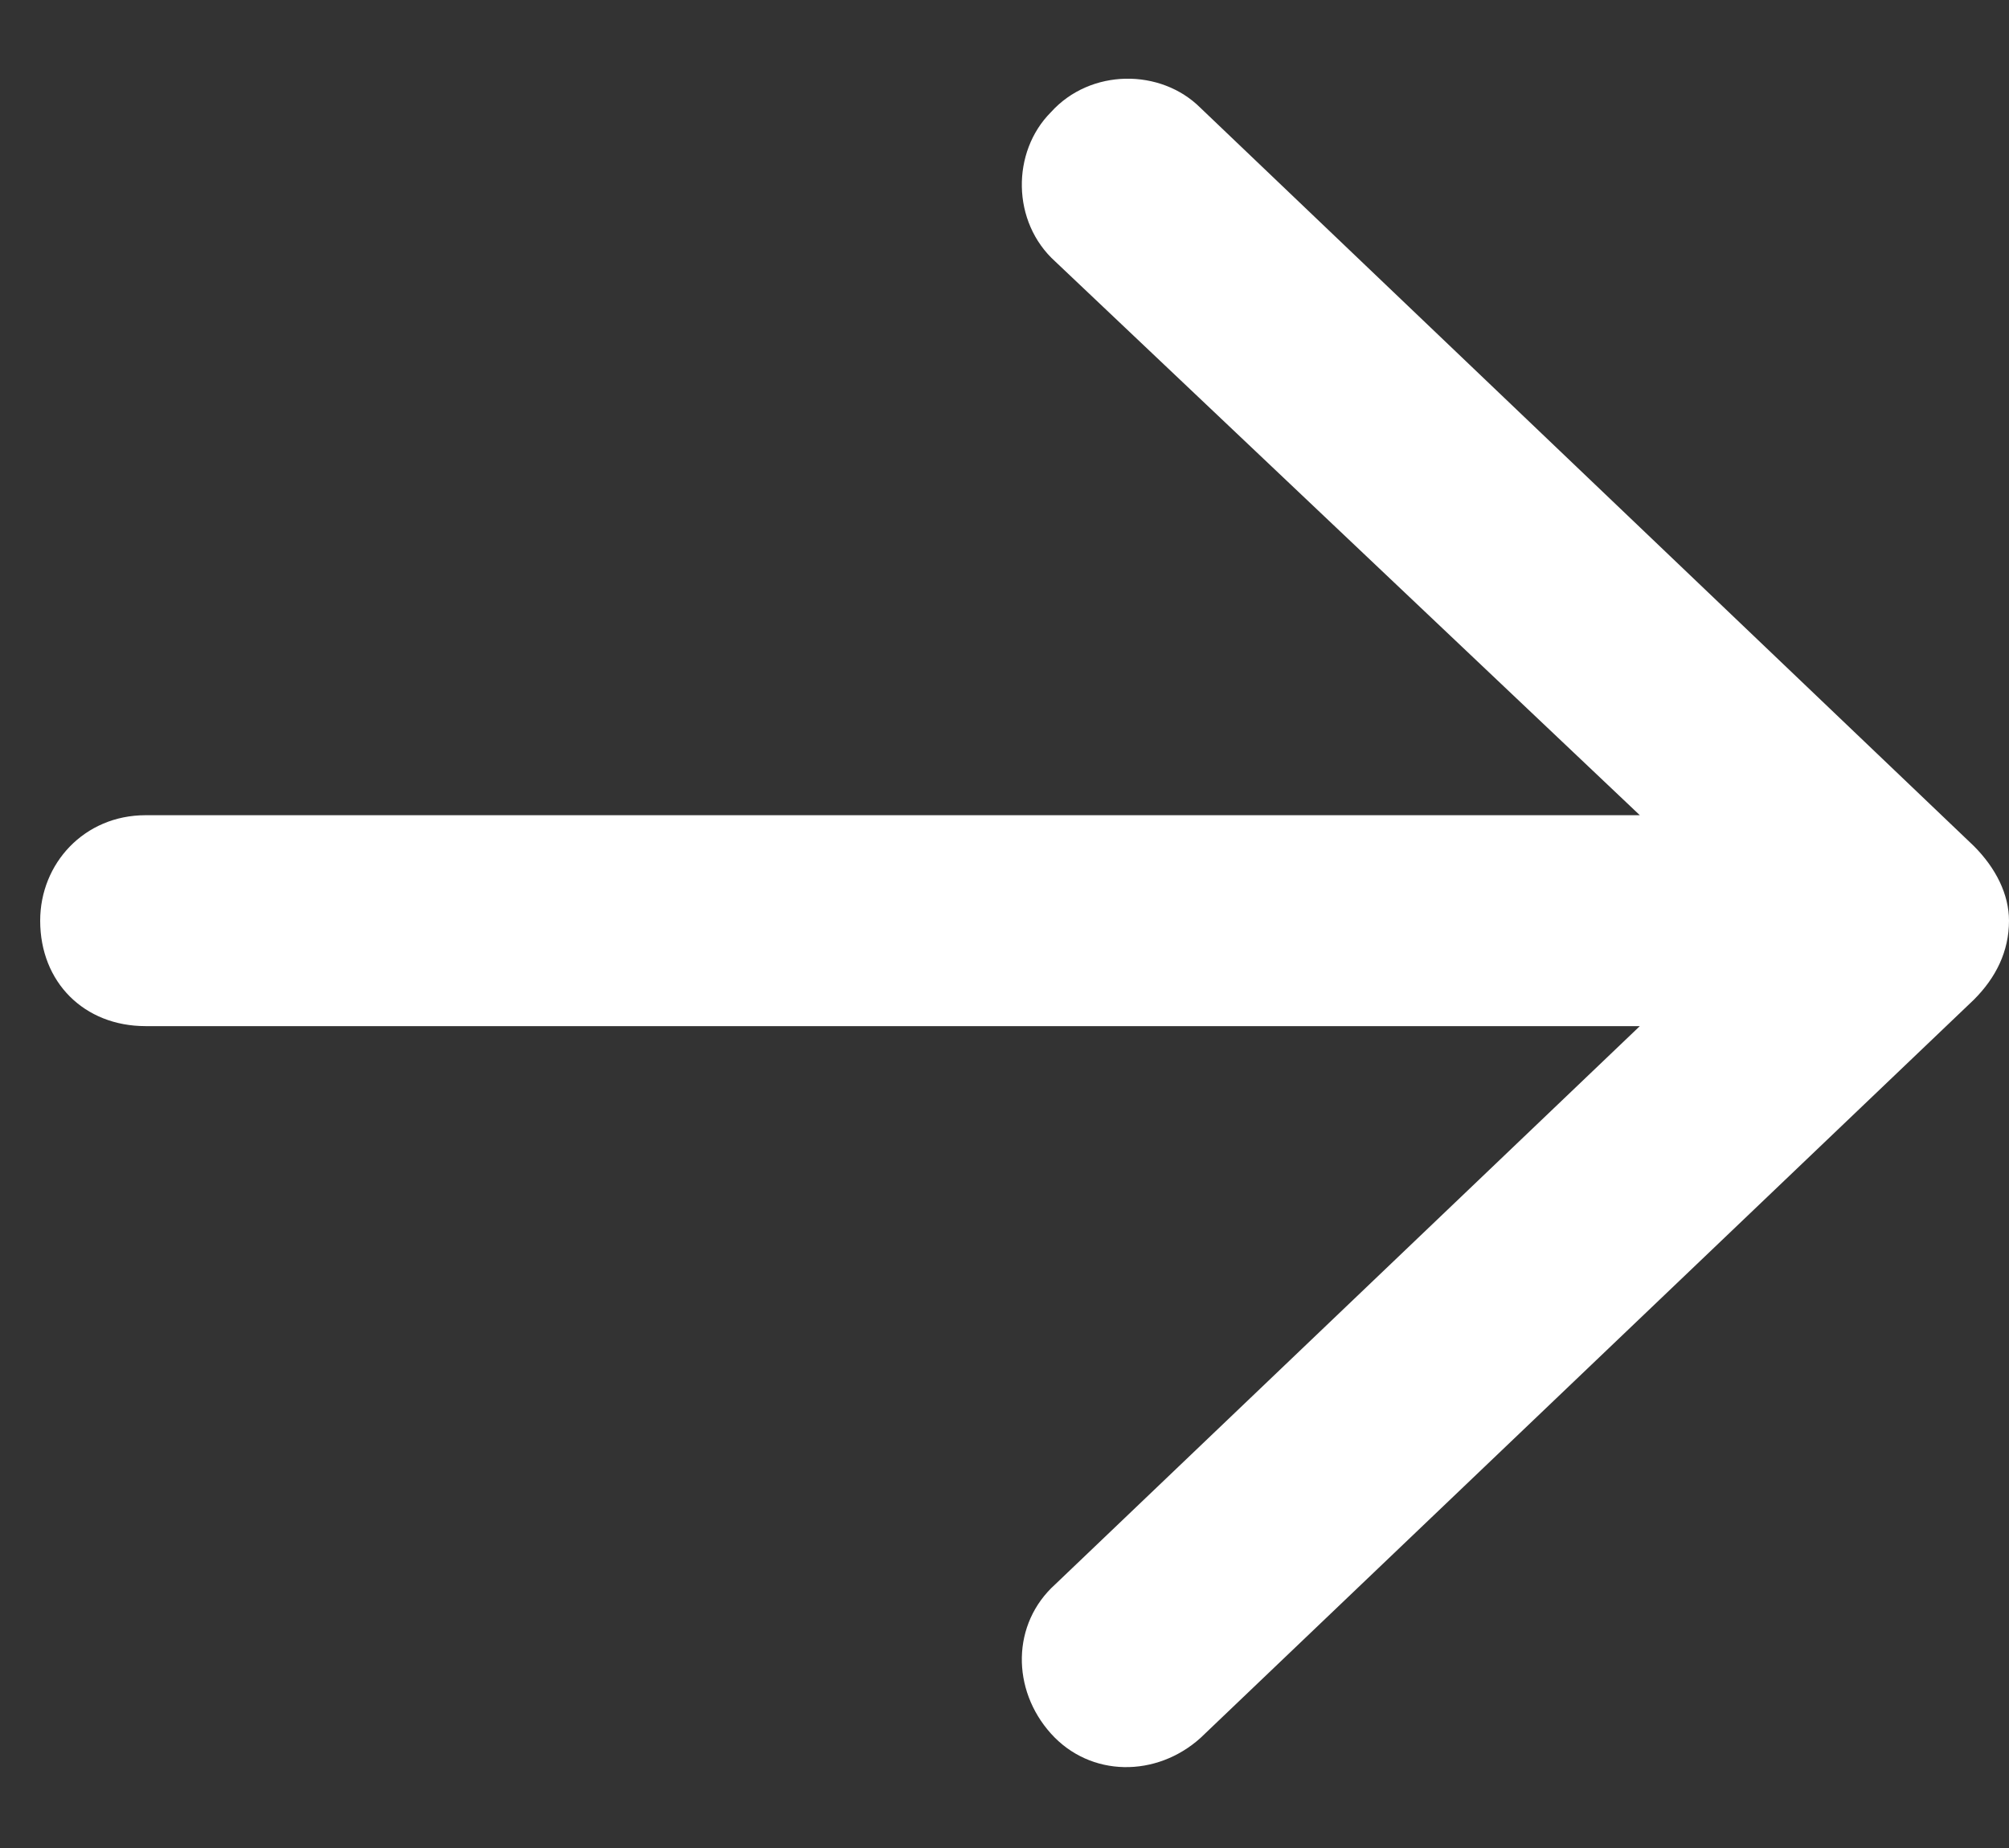 <svg width="25" height="23" viewBox="0 0 25 23" fill="none" xmlns="http://www.w3.org/2000/svg">
<rect x="0" y="0" width="25" height="23" fill="#333333" stroke="none"/>
<path d="M24.562 12.443L14.938 21.631C14.391 22.123 13.57 22.123 13.078 21.576C12.586 21.029 12.586 20.209 13.133 19.717L20.406 12.771H1.812C1.047 12.771 0.5 12.225 0.5 11.459C0.5 10.748 1.047 10.146 1.812 10.146H20.406L13.133 3.256C12.586 2.764 12.586 1.889 13.078 1.396C13.57 0.85 14.445 0.85 14.938 1.342L24.562 10.529C24.836 10.803 25 11.131 25 11.459C25 11.842 24.836 12.17 24.562 12.443Z" fill="white"/>
</svg>

